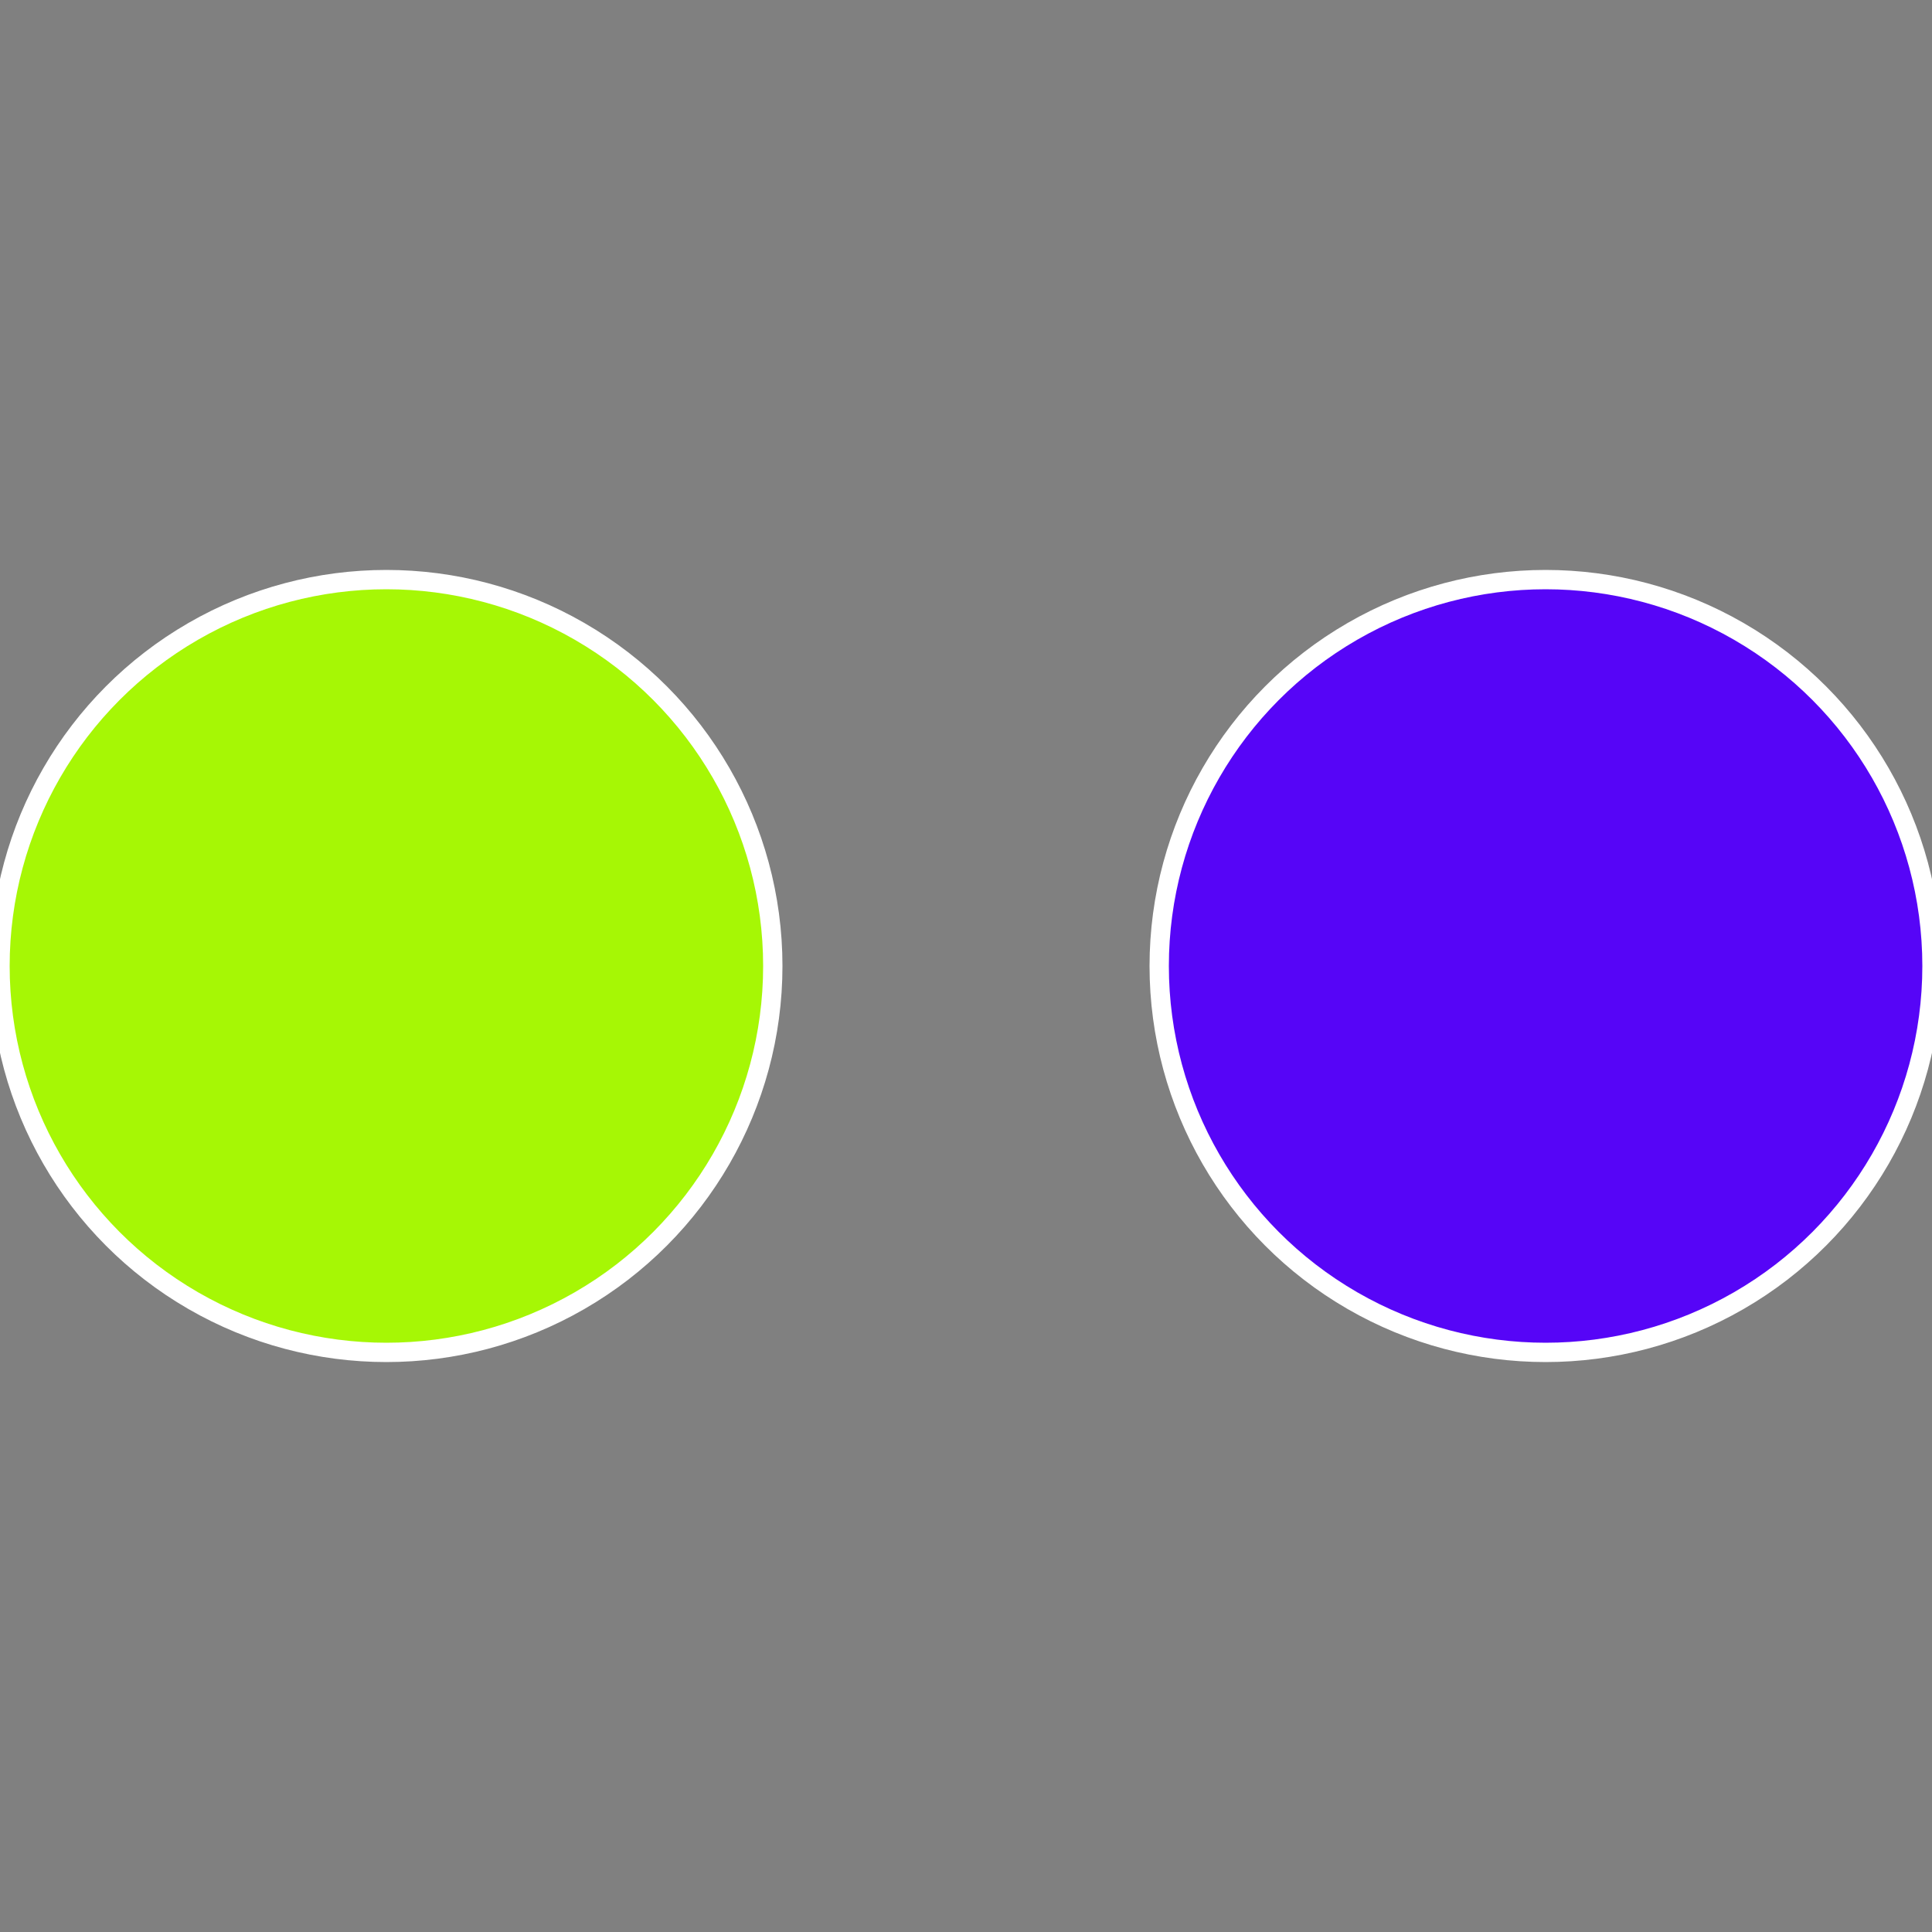 <?xml version="1.0" standalone="no"?>
<svg width="500" height="500" viewBox="-1 -1 2 2" xmlns="http://www.w3.org/2000/svg">
 
                <rect x="-1" y="-1" width="2" height="2" fill="#808080" stroke="none"/>
 
                <circle cx="0.6" cy="0" r="0.4" fill="#5605f7" stroke="#fff" stroke-width="1%" />
             
                <circle cx="-0.6" cy="7.3478807948841E-17" r="0.4" fill="#a6f705" stroke="#fff" stroke-width="1%" />
            </svg>
